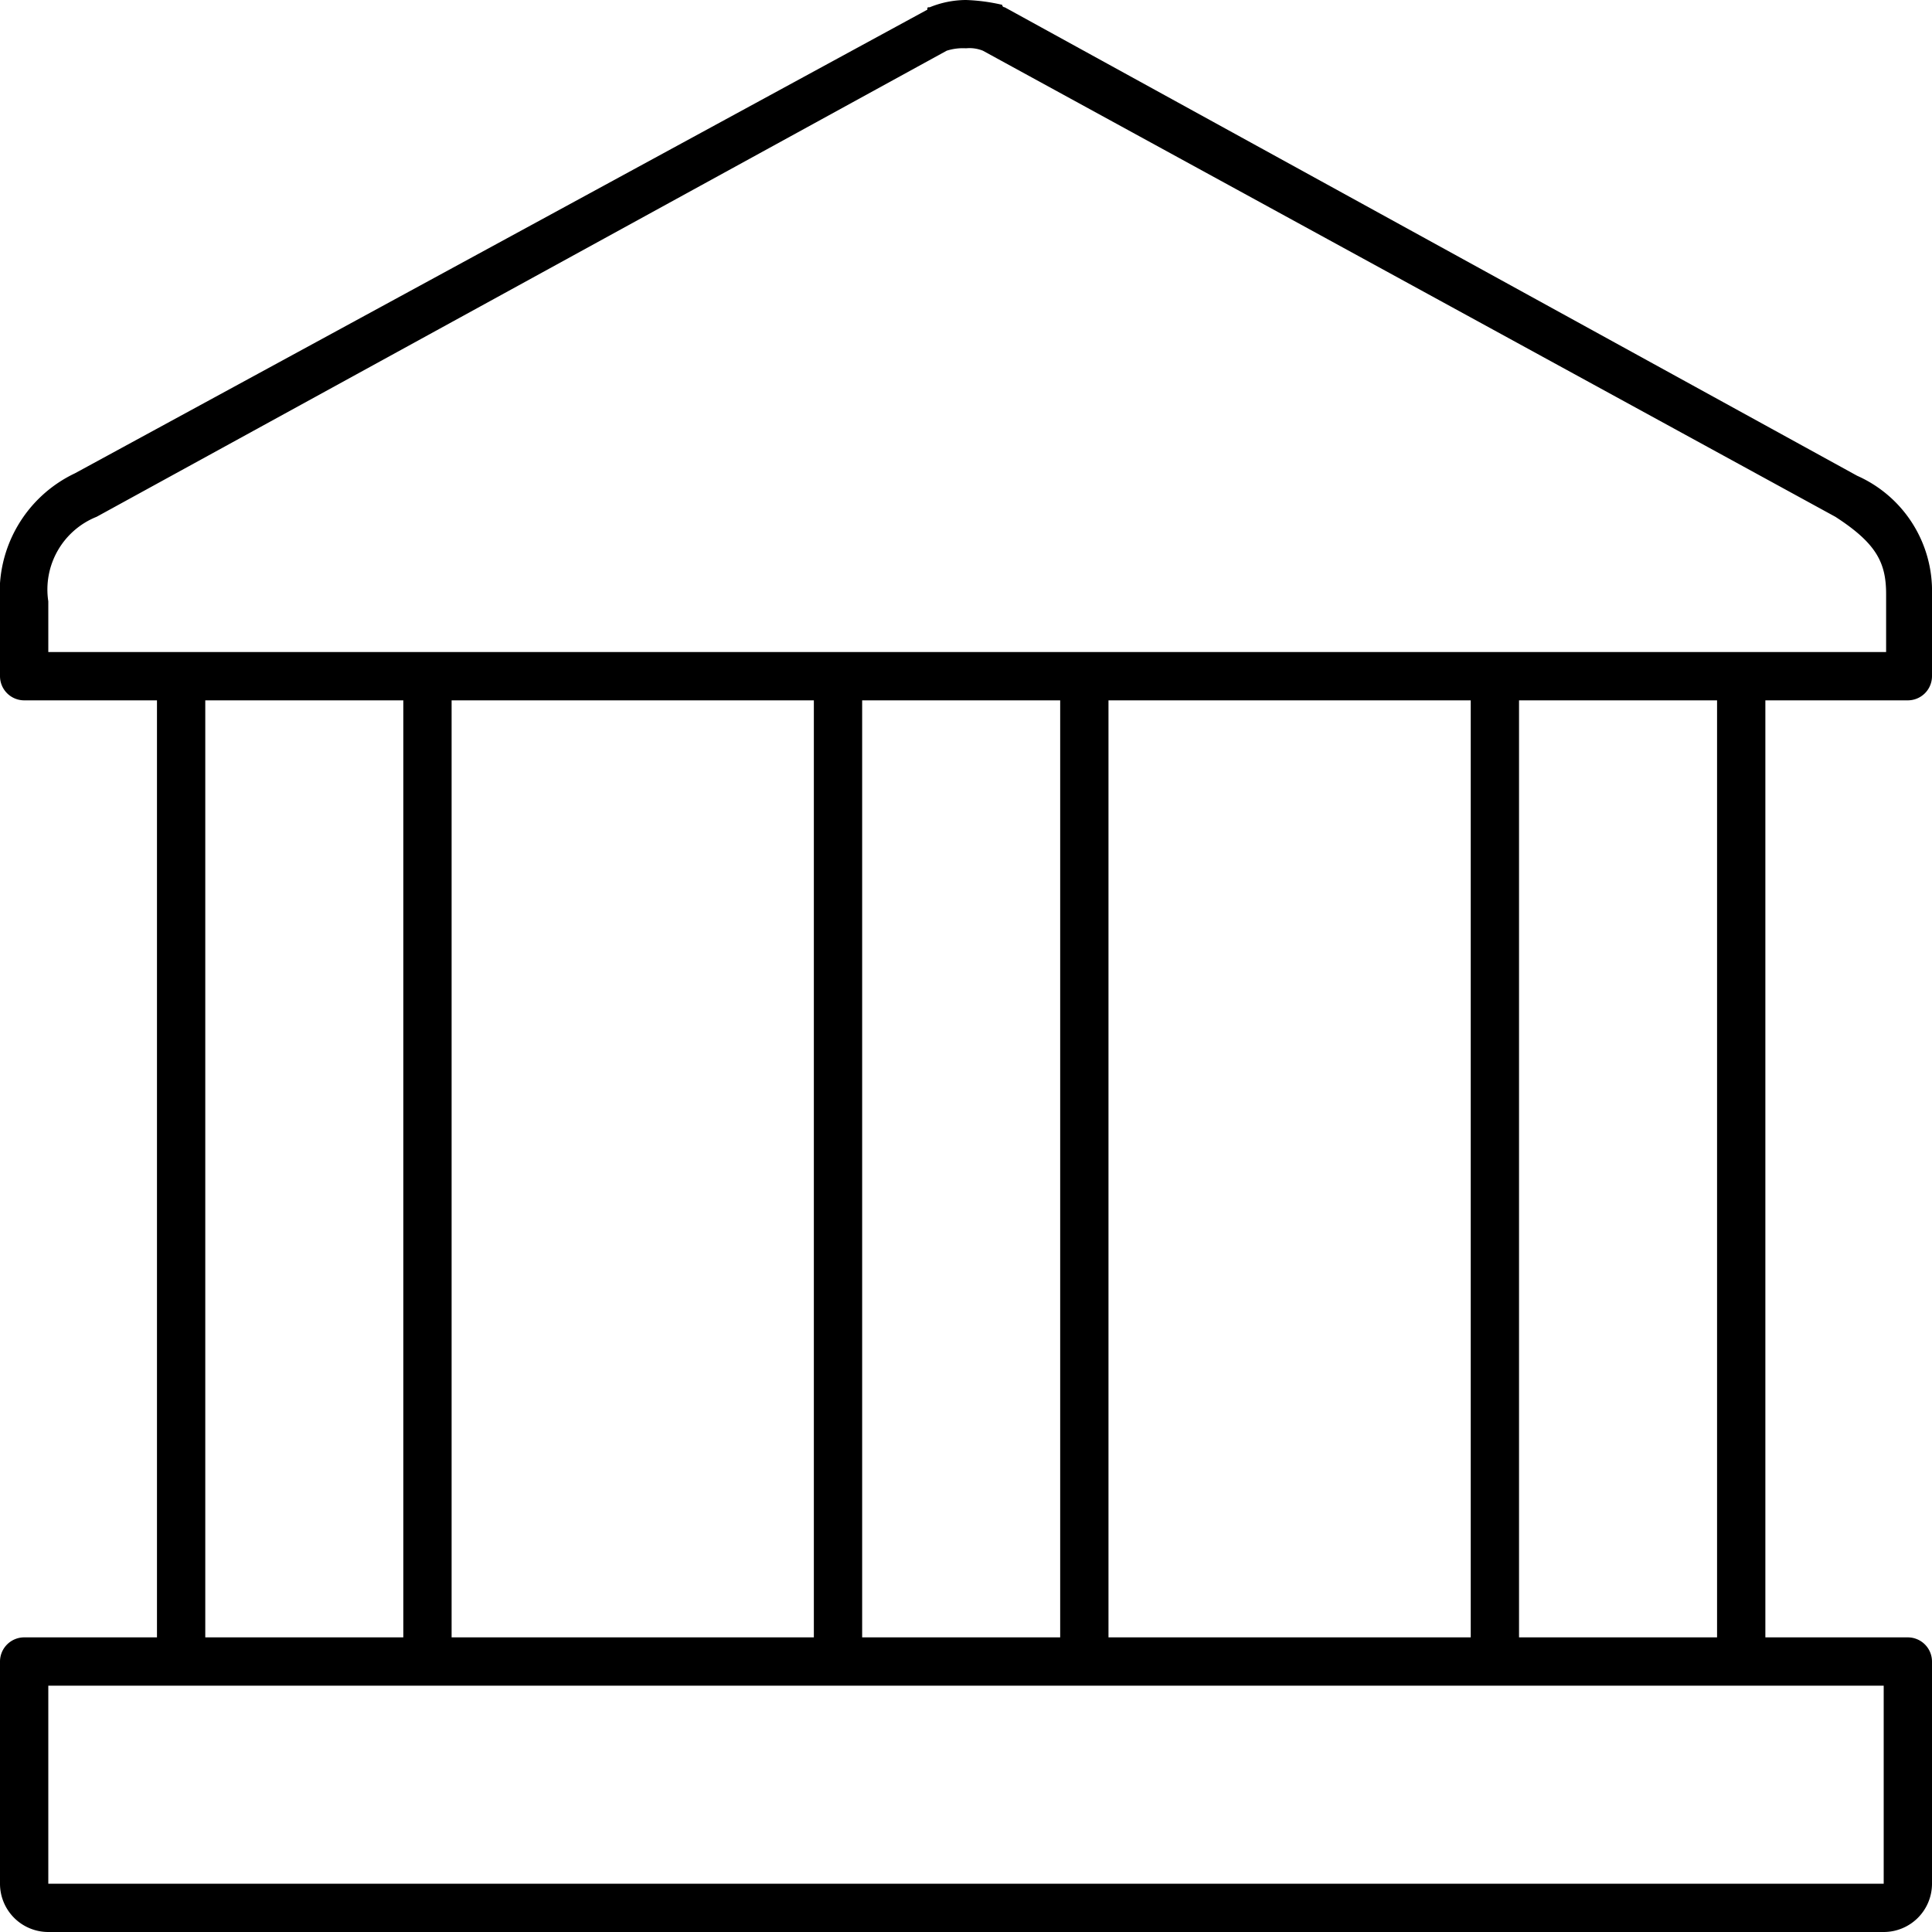 <?xml version="1.0" encoding="UTF-8"?>
<svg xmlns="http://www.w3.org/2000/svg" id="KBSP_Ikony-Benefity_Banka" width="60" height="60" viewBox="0 0 60 60">
  <path id="KBSP_Ikony-Benefity_Banka-2" data-name="KBSP_Ikony-Benefity_Banka" d="M59.25,21.75A.752.752,0,0,0,60,21V18.45a3.912,3.912,0,0,0-2.325-3.675L31.2.225A.073.073,0,0,1,31.125.15,5.789,5.789,0,0,0,30,0a3.009,3.009,0,0,0-1.125.225c-.075,0-.075,0-.075.075L2.325,14.7A4.089,4.089,0,0,0,0,18.675V21a.752.752,0,0,0,.75.75H4.875v29.1H.75A.752.752,0,0,0,0,51.6v6.9A1.5,1.5,0,0,0,1.5,60h57A1.5,1.5,0,0,0,60,58.5V51.6a.752.752,0,0,0-.75-.75H54.825V21.75ZM58.5,58.5H1.5V52.35h57ZM6.375,50.85V21.75h6.15v29.1Zm7.65,0V21.75h11.25v29.1Zm12.75,0V21.75h6.15v29.1Zm7.65,0V21.75h11.25v29.1Zm12.75,0V21.75h6.15v29.1ZM30,1.5a1.112,1.112,0,0,1,.525.075L57,16.05c1.275.825,1.575,1.425,1.575,2.4v1.8H1.5V18.675A2.431,2.431,0,0,1,3,16.05L29.4,1.575A1.651,1.651,0,0,1,30,1.5Z"></path>
</svg>
